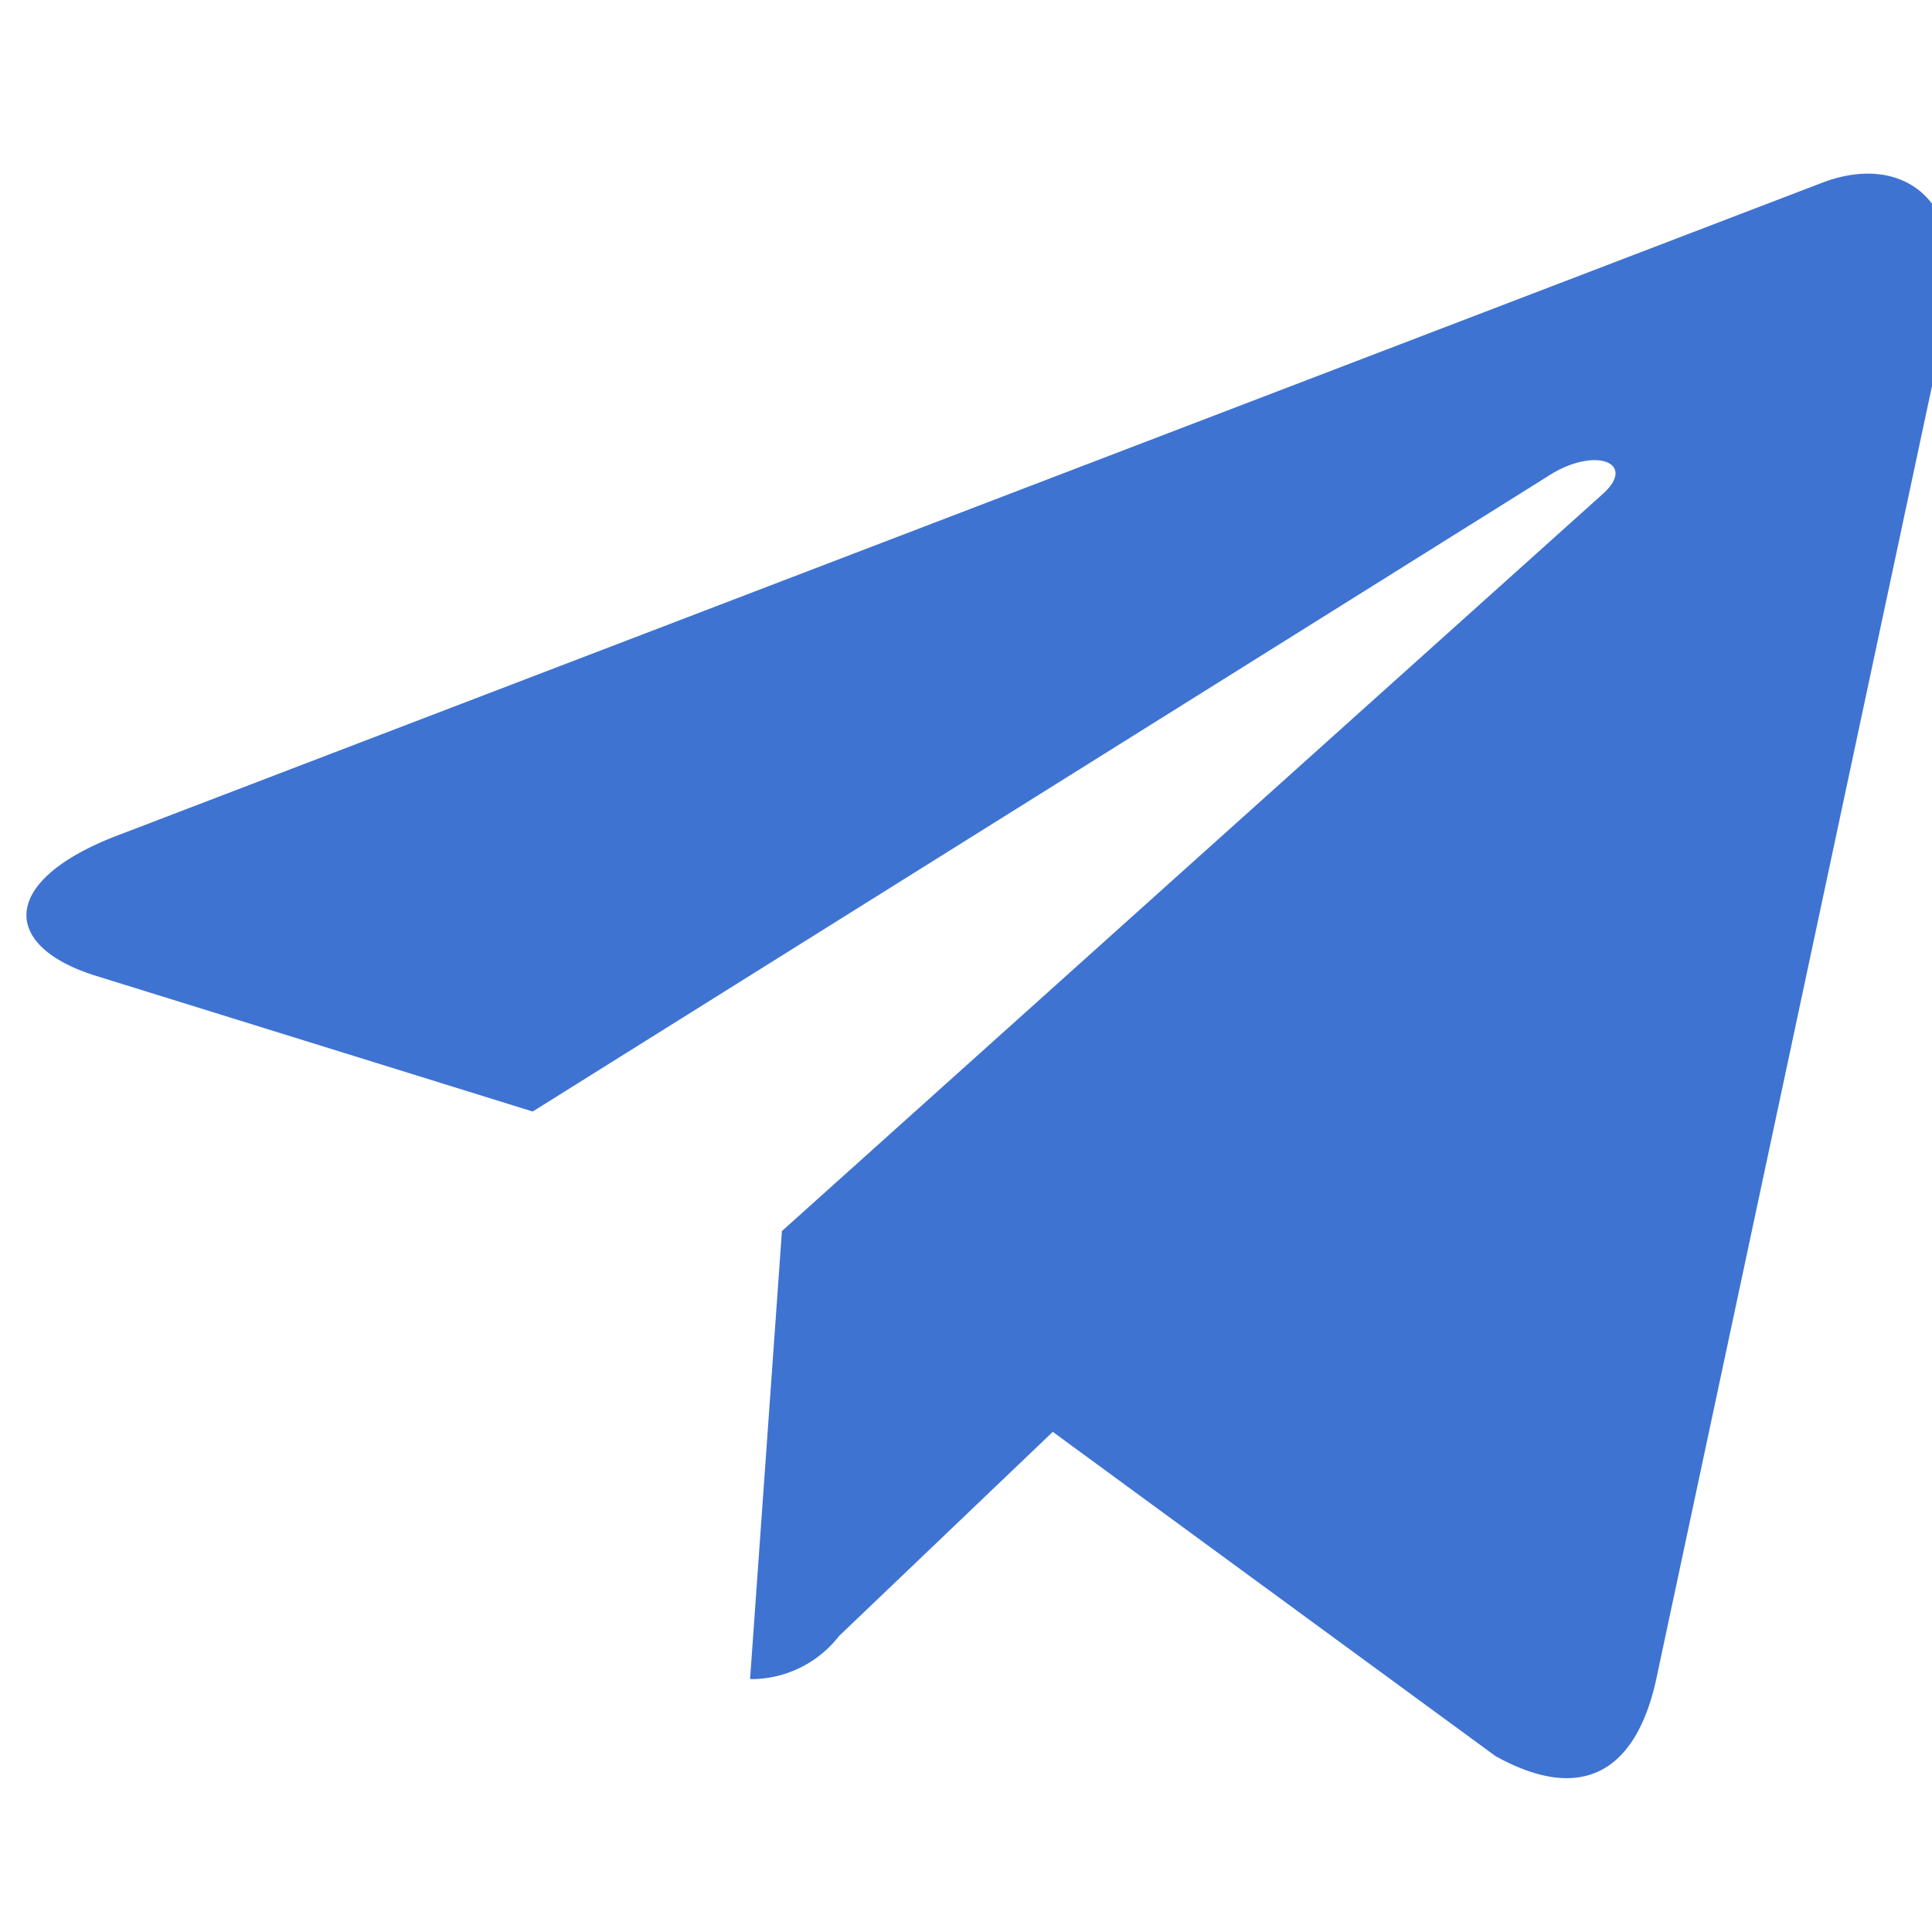 <svg xmlns="http://www.w3.org/2000/svg" xmlns:xlink="http://www.w3.org/1999/xlink" width="47" height="47" viewBox="0 0 47 47"><defs><style>.a{fill:#3f73d2;}.b{clip-path:url(#a);}</style><clipPath id="a"><rect class="a" width="47" height="47" transform="translate(-0.147 -0.498)"/></clipPath></defs><g class="b" transform="translate(0.147 0.498)"><path class="a" d="M18.378,30.308l-.775,10.9a2.709,2.709,0,0,0,2.164-1.048l5.2-4.967,10.769,7.887c1.975,1.1,3.367.521,3.9-1.817L46.7,8.137l0,0c.626-2.92-1.056-4.061-2.98-3.345L2.174,20.7c-2.836,1.1-2.793,2.682-.482,3.4l10.623,3.3L36.989,11.96c1.161-.769,2.217-.343,1.349.425Z" transform="translate(0.497 -0.858)"/></g></svg>